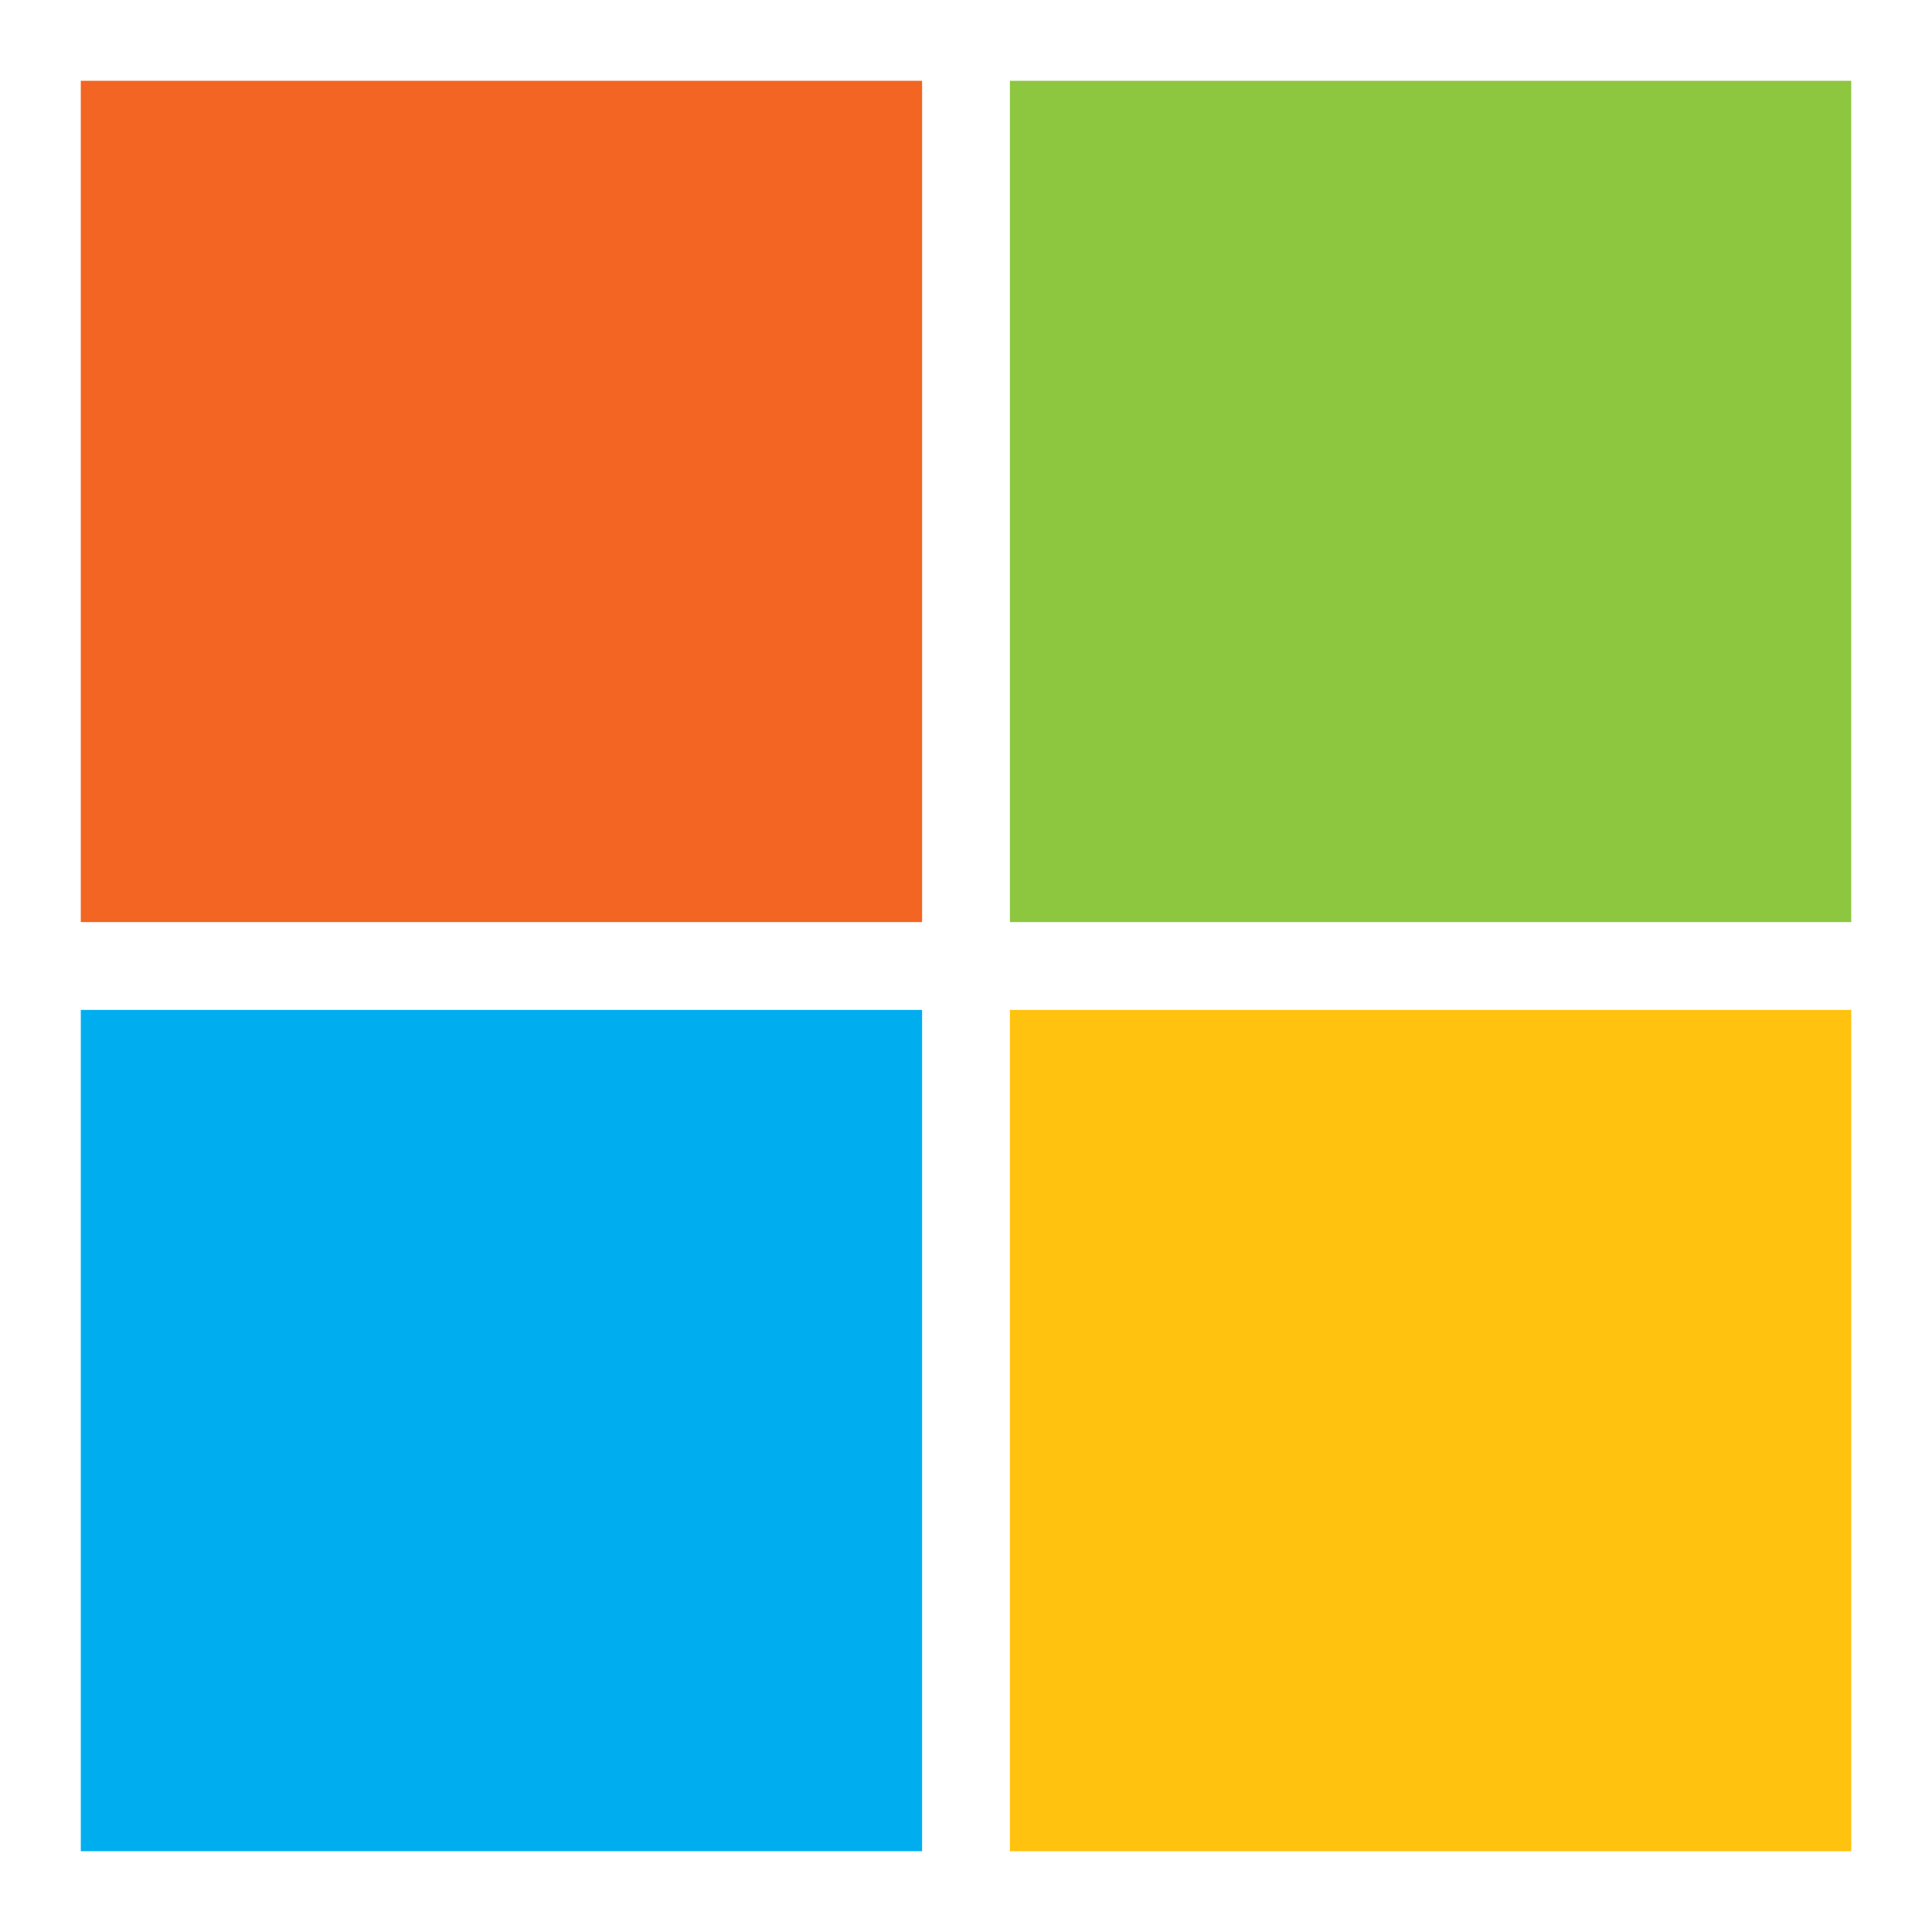 <svg xmlns="http://www.w3.org/2000/svg" width="22" height="22" viewBox="0 0 22 22" fill="none"><path d="M0.92 0.92H10.5V10.5H0.92V0.92Z" fill="#F26522"></path><path d="M11.5 0.92H21.08V10.5H11.5V0.92Z" fill="#8DC63F"></path><path d="M0.92 11.5H10.5V21.08H0.92V11.5Z" fill="#00AEEF"></path><path d="M11.5 11.5H21.08V21.08H11.5V11.5Z" fill="#FFC20E"></path></svg>